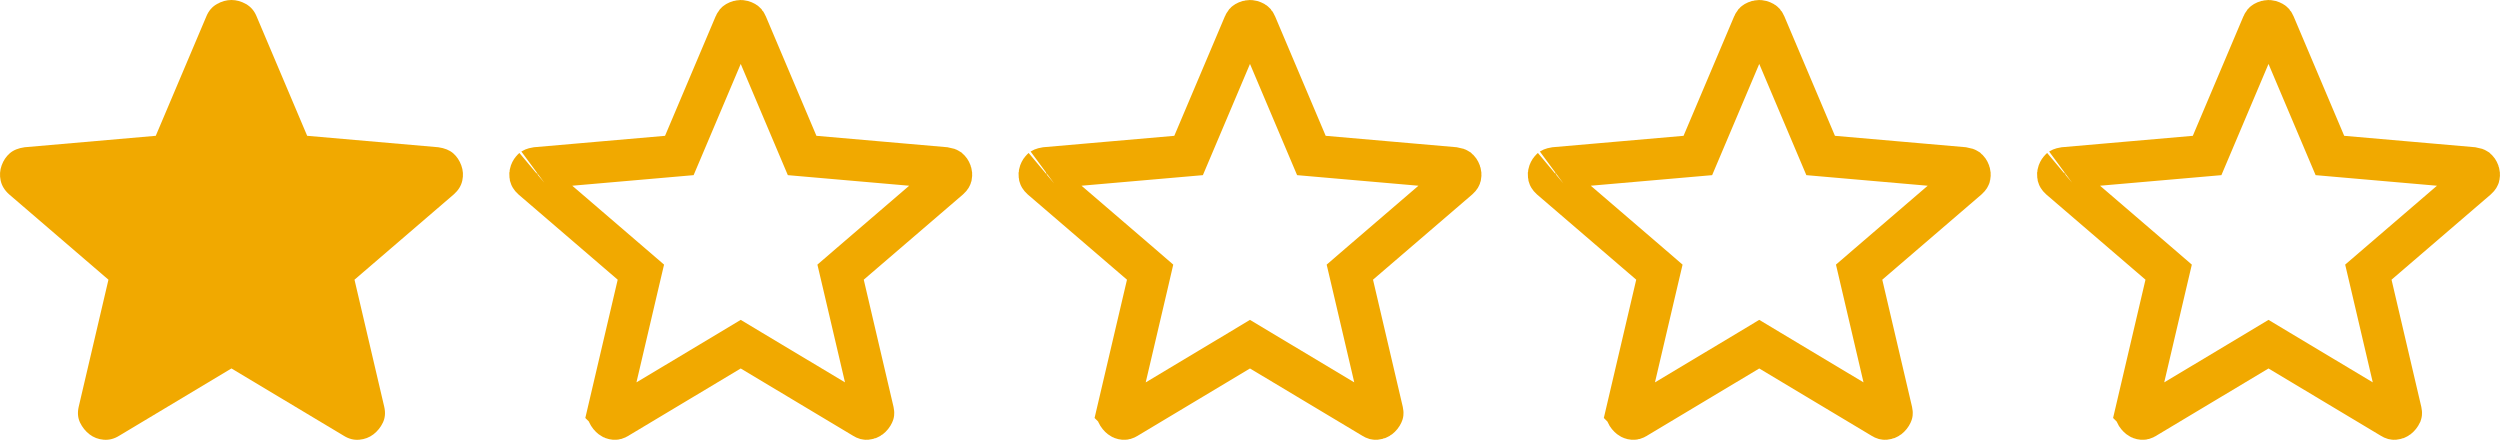 <svg width="108" height="19" viewBox="0 0 108 19" fill="none" xmlns="http://www.w3.org/2000/svg">
<path d="M9.999 15.917L5.152 18.822C4.938 18.957 4.714 19.015 4.48 18.996C4.247 18.977 4.042 18.899 3.867 18.764C3.692 18.628 3.556 18.459 3.458 18.256C3.361 18.053 3.342 17.825 3.4 17.573L4.685 12.083L0.392 8.394C0.198 8.22 0.076 8.021 0.028 7.798C-0.02 7.575 -0.006 7.358 0.071 7.145C0.148 6.933 0.265 6.759 0.422 6.622C0.578 6.486 0.792 6.399 1.064 6.361L6.729 5.867L8.919 0.697C9.016 0.465 9.167 0.29 9.372 0.174C9.577 0.058 9.786 0 9.999 0C10.213 0 10.422 0.058 10.627 0.174C10.832 0.29 10.983 0.465 11.08 0.697L13.27 5.867L18.935 6.361C19.208 6.4 19.422 6.487 19.578 6.622C19.733 6.758 19.85 6.932 19.928 7.145C20.006 7.358 20.021 7.576 19.972 7.799C19.924 8.023 19.802 8.221 19.607 8.394L15.314 12.083L16.599 17.573C16.657 17.825 16.638 18.052 16.541 18.256C16.443 18.46 16.307 18.629 16.132 18.764C15.957 18.898 15.752 18.976 15.518 18.996C15.285 19.016 15.061 18.958 14.847 18.822L9.999 15.917Z" fill="#F1A900"/>
<path d="M97.999 0.9C98.041 0.9 98.099 0.91 98.183 0.957C98.202 0.968 98.224 0.983 98.25 1.045L98.251 1.048L100.441 6.219L100.652 6.717L101.191 6.764L106.824 7.255C106.932 7.272 106.976 7.295 106.986 7.302C107.016 7.328 107.052 7.37 107.083 7.454C107.102 7.506 107.105 7.552 107.093 7.609C107.091 7.62 107.082 7.656 107.009 7.722L102.728 11.4L102.313 11.757L102.438 12.288L103.723 17.778C103.733 17.822 103.732 17.847 103.731 17.855C103.731 17.863 103.73 17.865 103.729 17.868C103.691 17.947 103.644 18.004 103.583 18.051C103.553 18.074 103.514 18.093 103.441 18.1C103.421 18.101 103.392 18.102 103.33 18.062L103.32 18.056L103.31 18.05L98.462 15.146L97.999 14.868L97.537 15.146L92.689 18.05L92.68 18.056L92.671 18.061C92.608 18.101 92.577 18.102 92.555 18.1C92.484 18.094 92.447 18.075 92.418 18.052C92.356 18.003 92.307 17.946 92.269 17.867C92.269 17.865 92.268 17.863 92.268 17.856C92.267 17.848 92.266 17.822 92.277 17.775L92.276 17.774L93.561 12.288L93.686 11.757L93.272 11.4L88.99 7.722C88.918 7.656 88.91 7.619 88.907 7.607C88.894 7.548 88.898 7.503 88.917 7.452C88.947 7.371 88.981 7.328 89.013 7.301C89.002 7.31 89.032 7.277 89.171 7.255L94.807 6.764L95.347 6.717L95.558 6.219L97.748 1.048L97.749 1.045C97.775 0.983 97.797 0.968 97.816 0.957C97.9 0.91 97.957 0.9 97.999 0.9Z" stroke="#F1A900" stroke-width="1.8"/>
<path d="M75.999 0.9C76.041 0.9 76.099 0.91 76.183 0.957C76.202 0.968 76.224 0.983 76.25 1.045L76.251 1.048L78.441 6.219L78.652 6.717L79.191 6.764L84.824 7.255C84.932 7.272 84.976 7.295 84.986 7.302C85.016 7.328 85.052 7.37 85.083 7.454C85.102 7.506 85.105 7.552 85.093 7.609C85.091 7.62 85.082 7.656 85.009 7.722L80.728 11.4L80.314 11.757L80.438 12.288L81.723 17.778C81.733 17.822 81.732 17.847 81.731 17.855C81.731 17.863 81.73 17.865 81.728 17.868C81.691 17.947 81.644 18.004 81.583 18.051C81.553 18.074 81.514 18.093 81.441 18.1C81.421 18.101 81.392 18.102 81.33 18.062L81.32 18.056L81.31 18.05L76.462 15.146L75.999 14.868L75.537 15.146L70.689 18.05L70.68 18.056L70.671 18.061C70.608 18.101 70.577 18.102 70.555 18.1C70.484 18.094 70.447 18.075 70.418 18.052C70.356 18.003 70.307 17.946 70.269 17.867C70.269 17.865 70.268 17.863 70.268 17.856C70.267 17.848 70.266 17.822 70.277 17.775L70.276 17.774L71.561 12.288L71.686 11.757L71.272 11.4L66.99 7.722C66.918 7.656 66.91 7.619 66.907 7.607C66.894 7.548 66.898 7.503 66.917 7.452C66.947 7.371 66.981 7.328 67.013 7.301C67.002 7.31 67.032 7.277 67.171 7.255L72.807 6.764L73.347 6.717L73.558 6.219L75.748 1.048L75.749 1.045C75.775 0.983 75.797 0.968 75.816 0.957C75.9 0.91 75.957 0.9 75.999 0.9Z" stroke="#F1A900" stroke-width="1.8"/>
<path d="M53.999 0.9C54.041 0.9 54.099 0.91 54.183 0.957C54.202 0.968 54.224 0.983 54.25 1.045L54.251 1.048L56.441 6.219L56.652 6.717L57.191 6.764L62.824 7.255C62.932 7.272 62.976 7.295 62.986 7.302C63.016 7.328 63.052 7.37 63.083 7.454C63.102 7.506 63.105 7.552 63.093 7.609C63.09 7.62 63.082 7.656 63.009 7.722L58.727 11.4L58.313 11.757L58.438 12.288L59.723 17.778C59.733 17.822 59.732 17.847 59.731 17.855C59.731 17.863 59.73 17.865 59.728 17.868C59.691 17.947 59.644 18.004 59.583 18.051C59.553 18.074 59.514 18.093 59.441 18.1C59.421 18.101 59.392 18.102 59.33 18.062L59.32 18.056L59.31 18.05L54.462 15.146L53.999 14.868L53.537 15.146L48.69 18.05L48.68 18.056L48.671 18.061C48.608 18.101 48.577 18.102 48.555 18.1C48.484 18.094 48.447 18.075 48.418 18.052C48.355 18.003 48.307 17.946 48.27 17.867C48.269 17.865 48.268 17.863 48.268 17.856C48.267 17.848 48.267 17.822 48.277 17.775L48.276 17.774L49.562 12.288L49.685 11.757L49.272 11.4L44.99 7.722C44.918 7.656 44.91 7.619 44.907 7.607C44.895 7.548 44.898 7.503 44.917 7.452C44.947 7.371 44.981 7.328 45.013 7.301C45.002 7.31 45.032 7.277 45.171 7.255L50.807 6.764L51.347 6.717L51.558 6.219L53.748 1.048L53.749 1.045C53.775 0.983 53.797 0.968 53.816 0.957C53.9 0.91 53.957 0.9 53.999 0.9Z" stroke="#F1A900" stroke-width="1.8"/>
<path d="M31.999 0.9C32.041 0.9 32.099 0.91 32.183 0.957C32.202 0.968 32.224 0.983 32.25 1.045L32.251 1.048L34.441 6.219L34.652 6.717L35.191 6.764L40.824 7.255C40.932 7.272 40.976 7.295 40.986 7.302C41.016 7.328 41.052 7.37 41.083 7.454C41.102 7.506 41.105 7.552 41.093 7.609C41.09 7.62 41.082 7.656 41.009 7.722L36.727 11.4L36.313 11.757L36.438 12.288L37.723 17.778C37.733 17.822 37.732 17.847 37.731 17.855C37.731 17.863 37.73 17.865 37.728 17.868C37.691 17.947 37.644 18.004 37.583 18.051C37.553 18.074 37.514 18.093 37.441 18.1C37.421 18.101 37.392 18.102 37.33 18.062L37.32 18.056L37.31 18.05L32.462 15.146L31.999 14.868L31.537 15.146L26.689 18.05L26.68 18.056L26.671 18.061C26.608 18.101 26.577 18.102 26.555 18.1C26.484 18.094 26.447 18.075 26.418 18.052C26.355 18.003 26.307 17.946 26.27 17.867C26.269 17.865 26.268 17.863 26.268 17.856C26.267 17.848 26.267 17.822 26.277 17.775L26.276 17.774L27.561 12.288L27.686 11.757L27.271 11.4L22.99 7.722C22.918 7.656 22.91 7.619 22.907 7.607C22.895 7.548 22.898 7.503 22.917 7.452C22.947 7.371 22.981 7.328 23.013 7.301C23.002 7.31 23.032 7.277 23.171 7.255L28.807 6.764L29.347 6.717L29.558 6.219L31.748 1.048L31.749 1.045C31.775 0.983 31.797 0.968 31.816 0.957C31.9 0.91 31.957 0.9 31.999 0.9Z" stroke="#F1A900" stroke-width="1.8"/>
</svg>
